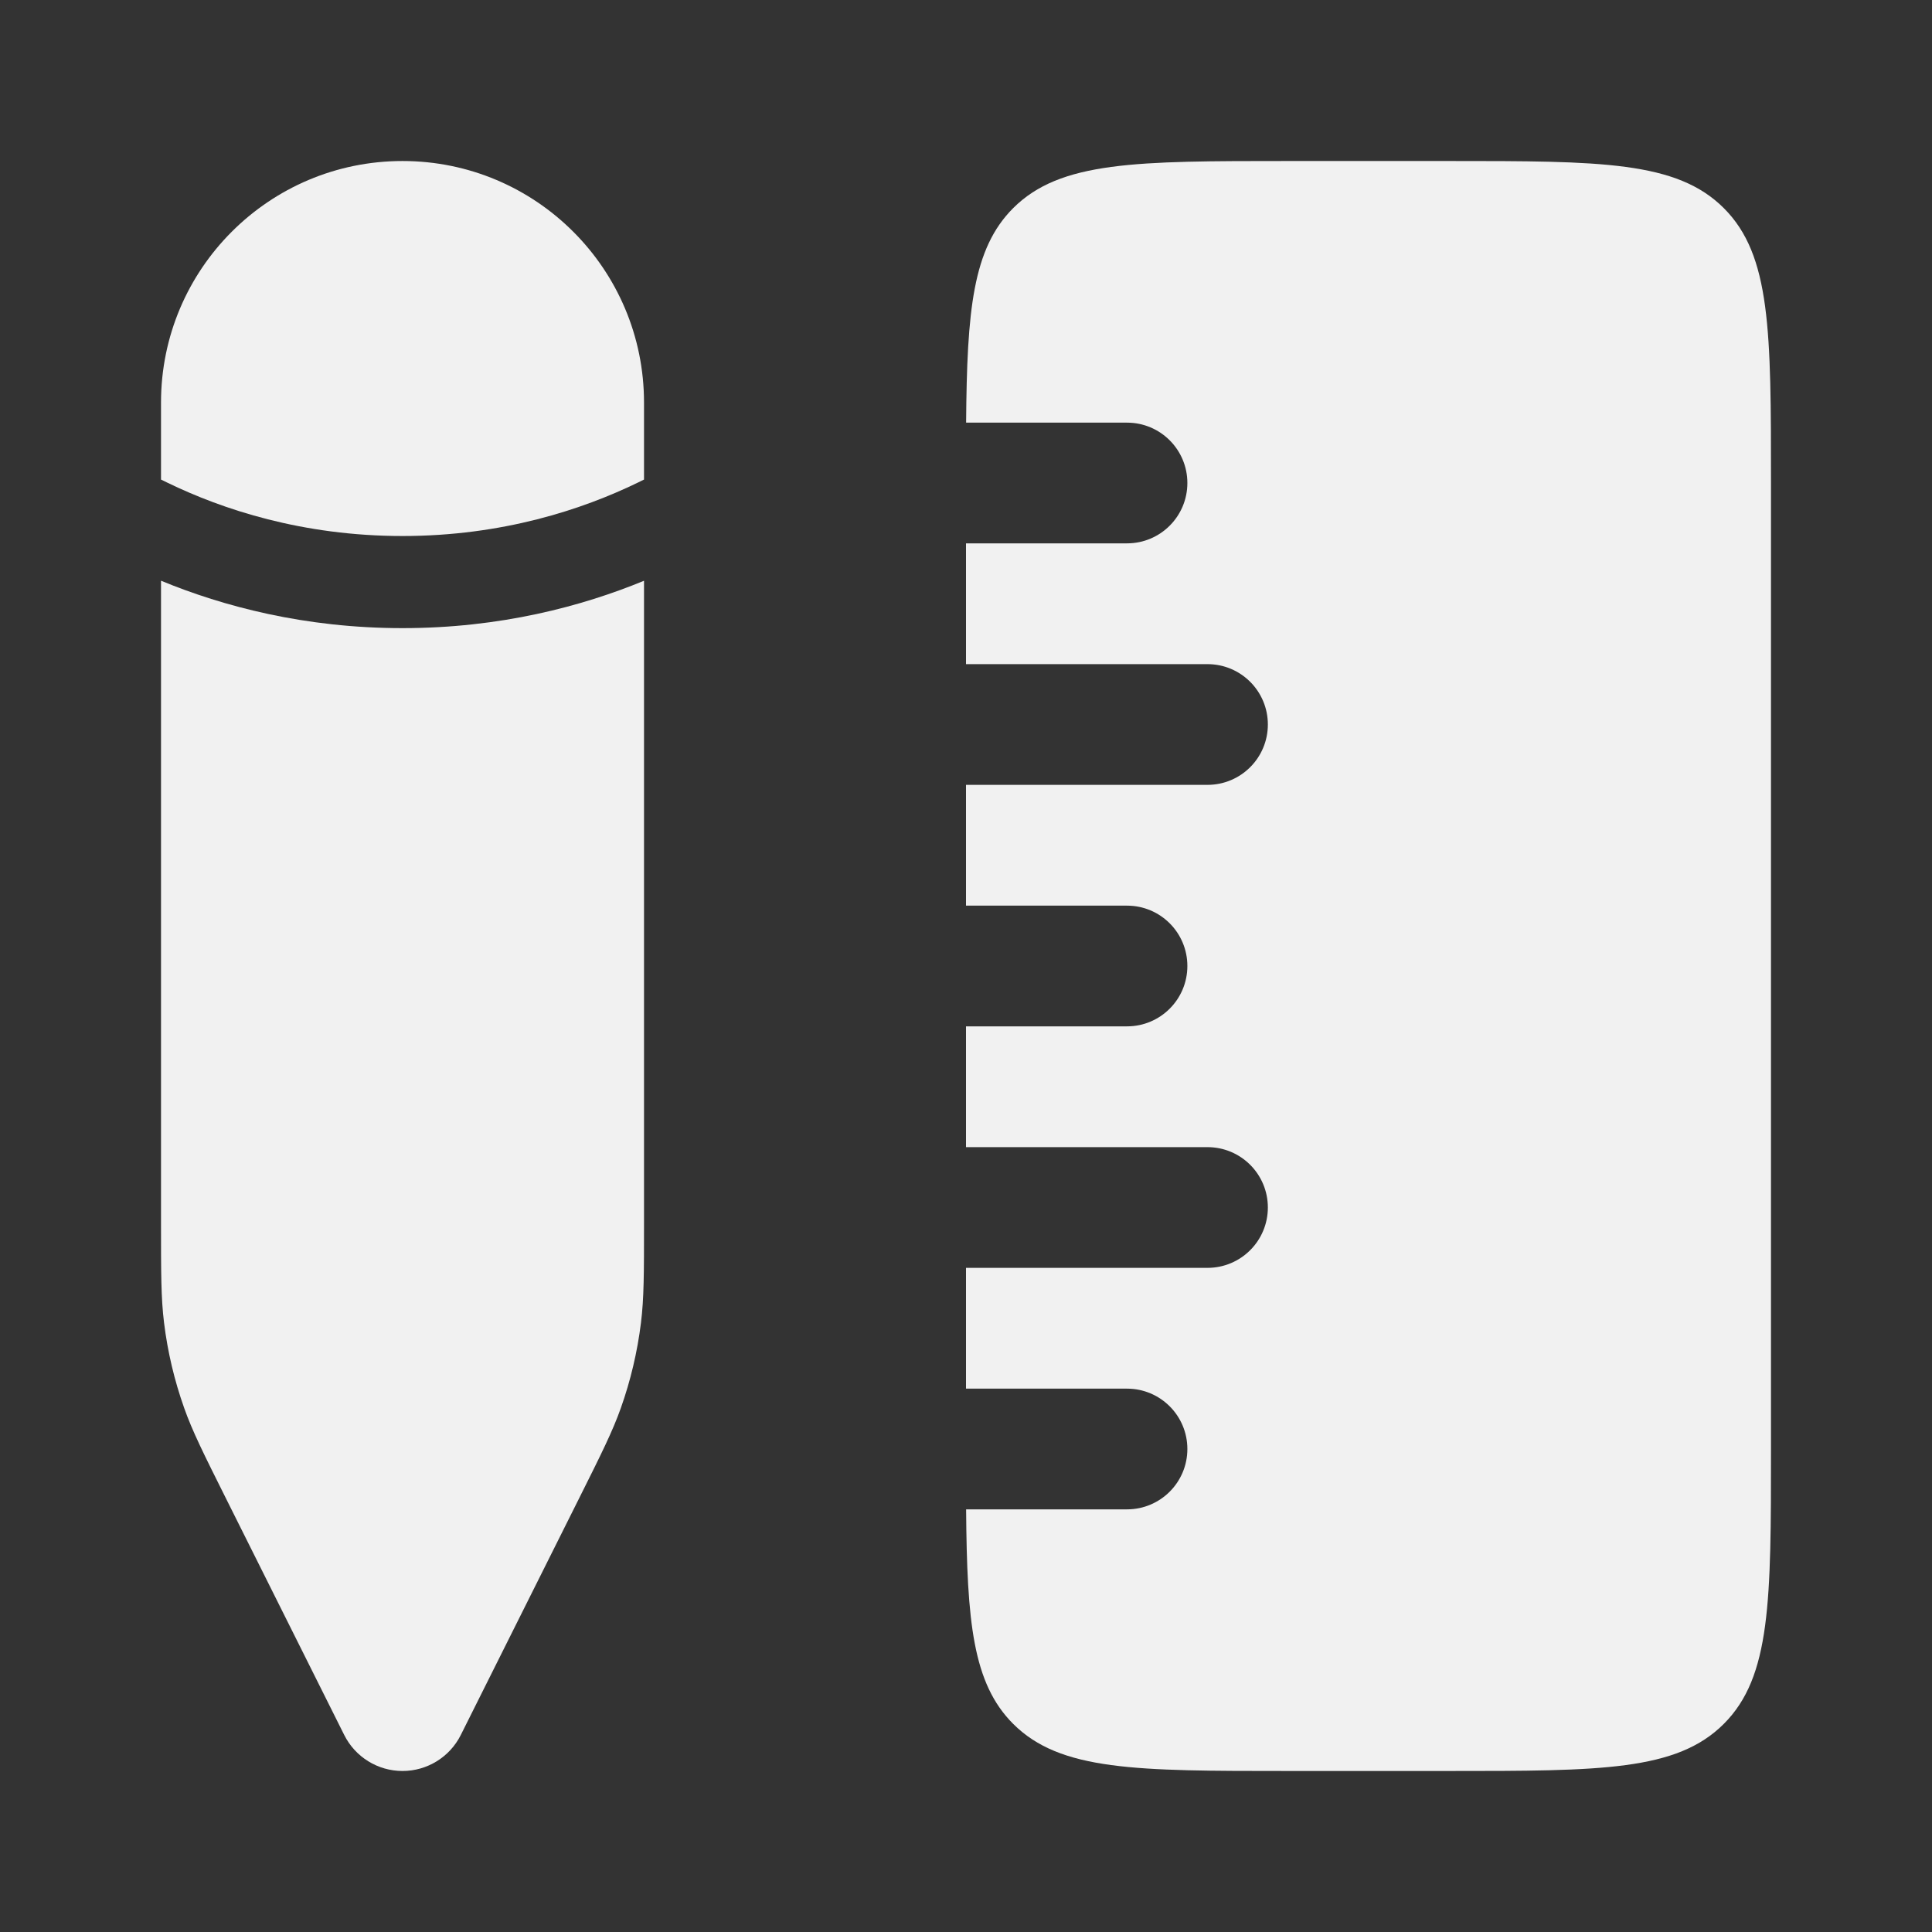 <?xml version="1.0" encoding="UTF-8"?> <svg xmlns="http://www.w3.org/2000/svg" width="50" height="50" viewBox="0 0 50 50" fill="none"><rect x="0" y="0" width="50" height="50" fill="#333333" stroke="none"/><path d="M26.22 44.613C27.441 45.833 29.405 45.833 33.333 45.833H37.5C41.428 45.833 43.393 45.833 44.613 44.613C45.833 43.393 45.833 41.428 45.833 37.5V12.5C45.833 8.572 45.833 6.607 44.613 5.387C43.393 4.167 41.428 4.167 37.5 4.167H33.333C29.405 4.167 27.441 4.167 26.22 5.387C25.174 6.434 25.025 8.027 25.003 10.938L29.167 10.938C30.03 10.938 30.729 11.637 30.729 12.5C30.729 13.363 30.03 14.062 29.167 14.062H25V17.188H31.25C32.113 17.188 32.812 17.887 32.812 18.75C32.812 19.613 32.113 20.312 31.25 20.312H25V23.438H29.167C30.03 23.438 30.729 24.137 30.729 25C30.729 25.863 30.03 26.562 29.167 26.562H25V29.688L31.25 29.688C32.113 29.688 32.812 30.387 32.812 31.25C32.812 32.113 32.113 32.812 31.25 32.812L25 32.812V35.938H29.167C30.03 35.938 30.729 36.637 30.729 37.5C30.729 38.363 30.03 39.062 29.167 39.062H25.003C25.025 41.973 25.174 43.566 26.22 44.613Z" fill="#F1F1F1"></path><path d="M16.667 31.653L16.667 15.03C15.065 15.69 12.952 16.256 10.417 16.256C7.883 16.256 5.769 15.69 4.167 15.029L4.167 31.653C4.167 32.95 4.167 33.599 4.246 34.236C4.338 34.986 4.513 35.725 4.766 36.438C4.98 37.042 5.27 37.623 5.85 38.783L8.909 44.902C9.195 45.473 9.779 45.833 10.417 45.833C11.055 45.833 11.639 45.473 11.925 44.902L14.984 38.783C15.564 37.623 15.854 37.042 16.068 36.438C16.321 35.725 16.495 34.986 16.588 34.236C16.667 33.599 16.667 32.95 16.667 31.653Z" fill="#F1F1F1"></path><path d="M16.667 10.417C16.667 6.965 13.869 4.167 10.417 4.167C6.965 4.167 4.167 6.965 4.167 10.417L4.167 12.411C4.222 12.438 4.278 12.466 4.335 12.493C5.753 13.181 7.824 13.872 10.417 13.872C13.011 13.872 15.081 13.181 16.5 12.493C16.557 12.466 16.612 12.438 16.667 12.411V10.417Z" fill="#F1F1F1"></path></svg> 